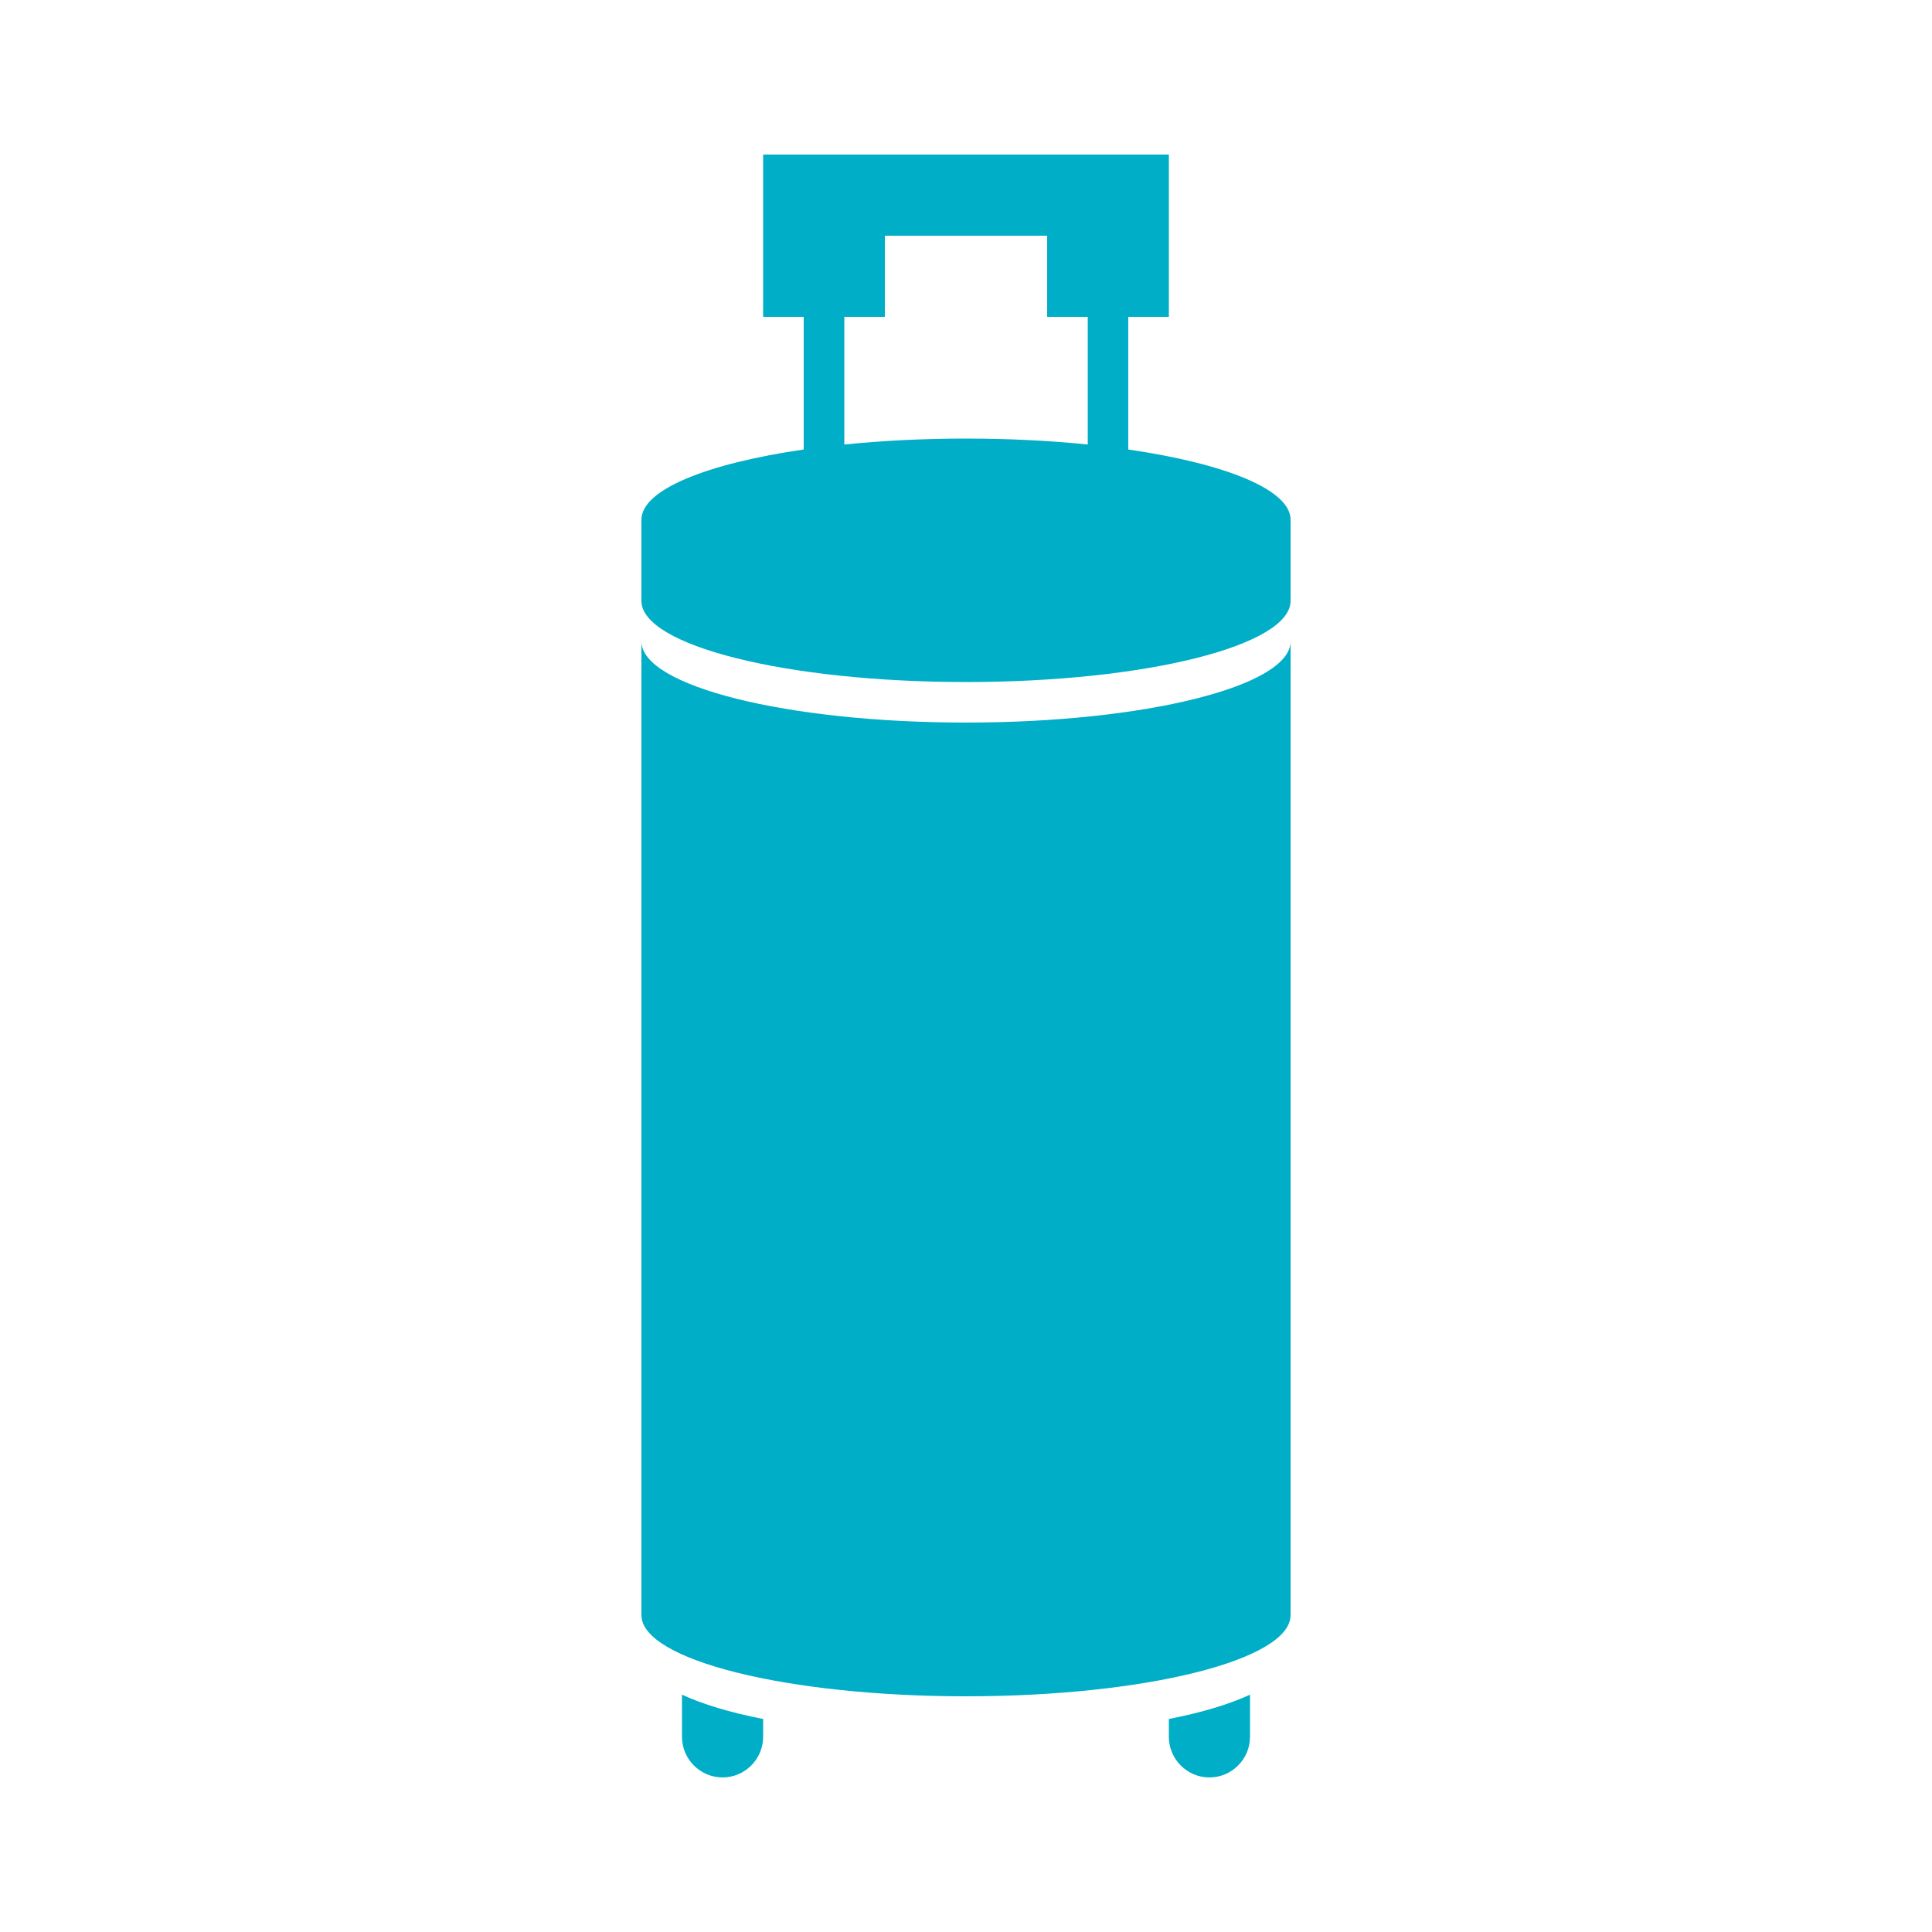 <?xml version="1.0" encoding="utf-8"?>
<!-- Generator: Adobe Illustrator 16.0.3, SVG Export Plug-In . SVG Version: 6.00 Build 0)  -->
<!DOCTYPE svg PUBLIC "-//W3C//DTD SVG 1.1//EN" "http://www.w3.org/Graphics/SVG/1.1/DTD/svg11.dtd">
<svg version="1.1" id="Layer_1" xmlns="http://www.w3.org/2000/svg" xmlns:xlink="http://www.w3.org/1999/xlink" x="0px" y="0px"
	 width="50px" height="50px" viewBox="0 0 50 50" enable-background="new 0 0 50 50" xml:space="preserve">
<g>
	<g>
		<path fill="#00AEC7" d="M19.75,44.487v0.462c0,0.578-0.473,1.051-1.05,1.051c-0.577,0-1.05-0.473-1.05-1.051v-1.091
			C18.175,44.101,18.889,44.32,19.75,44.487z"/>
		<path fill="#00AEC7" d="M32.35,43.858v1.091c0,0.578-0.473,1.051-1.05,1.051c-0.578,0-1.05-0.473-1.05-1.051v-0.462
			C31.111,44.32,31.824,44.101,32.35,43.858z"/>
	</g>
	<path fill="#00AEC7" d="M25,18.7c-4.642,0-8.4-0.945-8.4-2.101v25.201c0,1.159,3.761,2.1,8.4,2.1c4.639,0,8.4-0.94,8.4-2.1V16.6
		C33.4,17.755,29.641,18.7,25,18.7z"/>
	<path fill="#00AEC7" d="M29.199,11.633V8.2h1.051V6.1V4h-10.5v2.1V8.2h1.05v3.433c-2.509,0.364-4.2,1.041-4.2,1.817v2.1
		c0,1.16,3.761,2.101,8.4,2.101c4.639,0,8.4-0.941,8.4-2.101v-2.1C33.4,12.673,31.707,11.997,29.199,11.633z M21.85,8.2h1.05V6.1
		h4.2V8.2h1.051v3.304c-0.974-0.099-2.036-0.154-3.15-0.154c-1.115,0-2.177,0.056-3.15,0.154V8.2z"/>
</g>
</svg>
